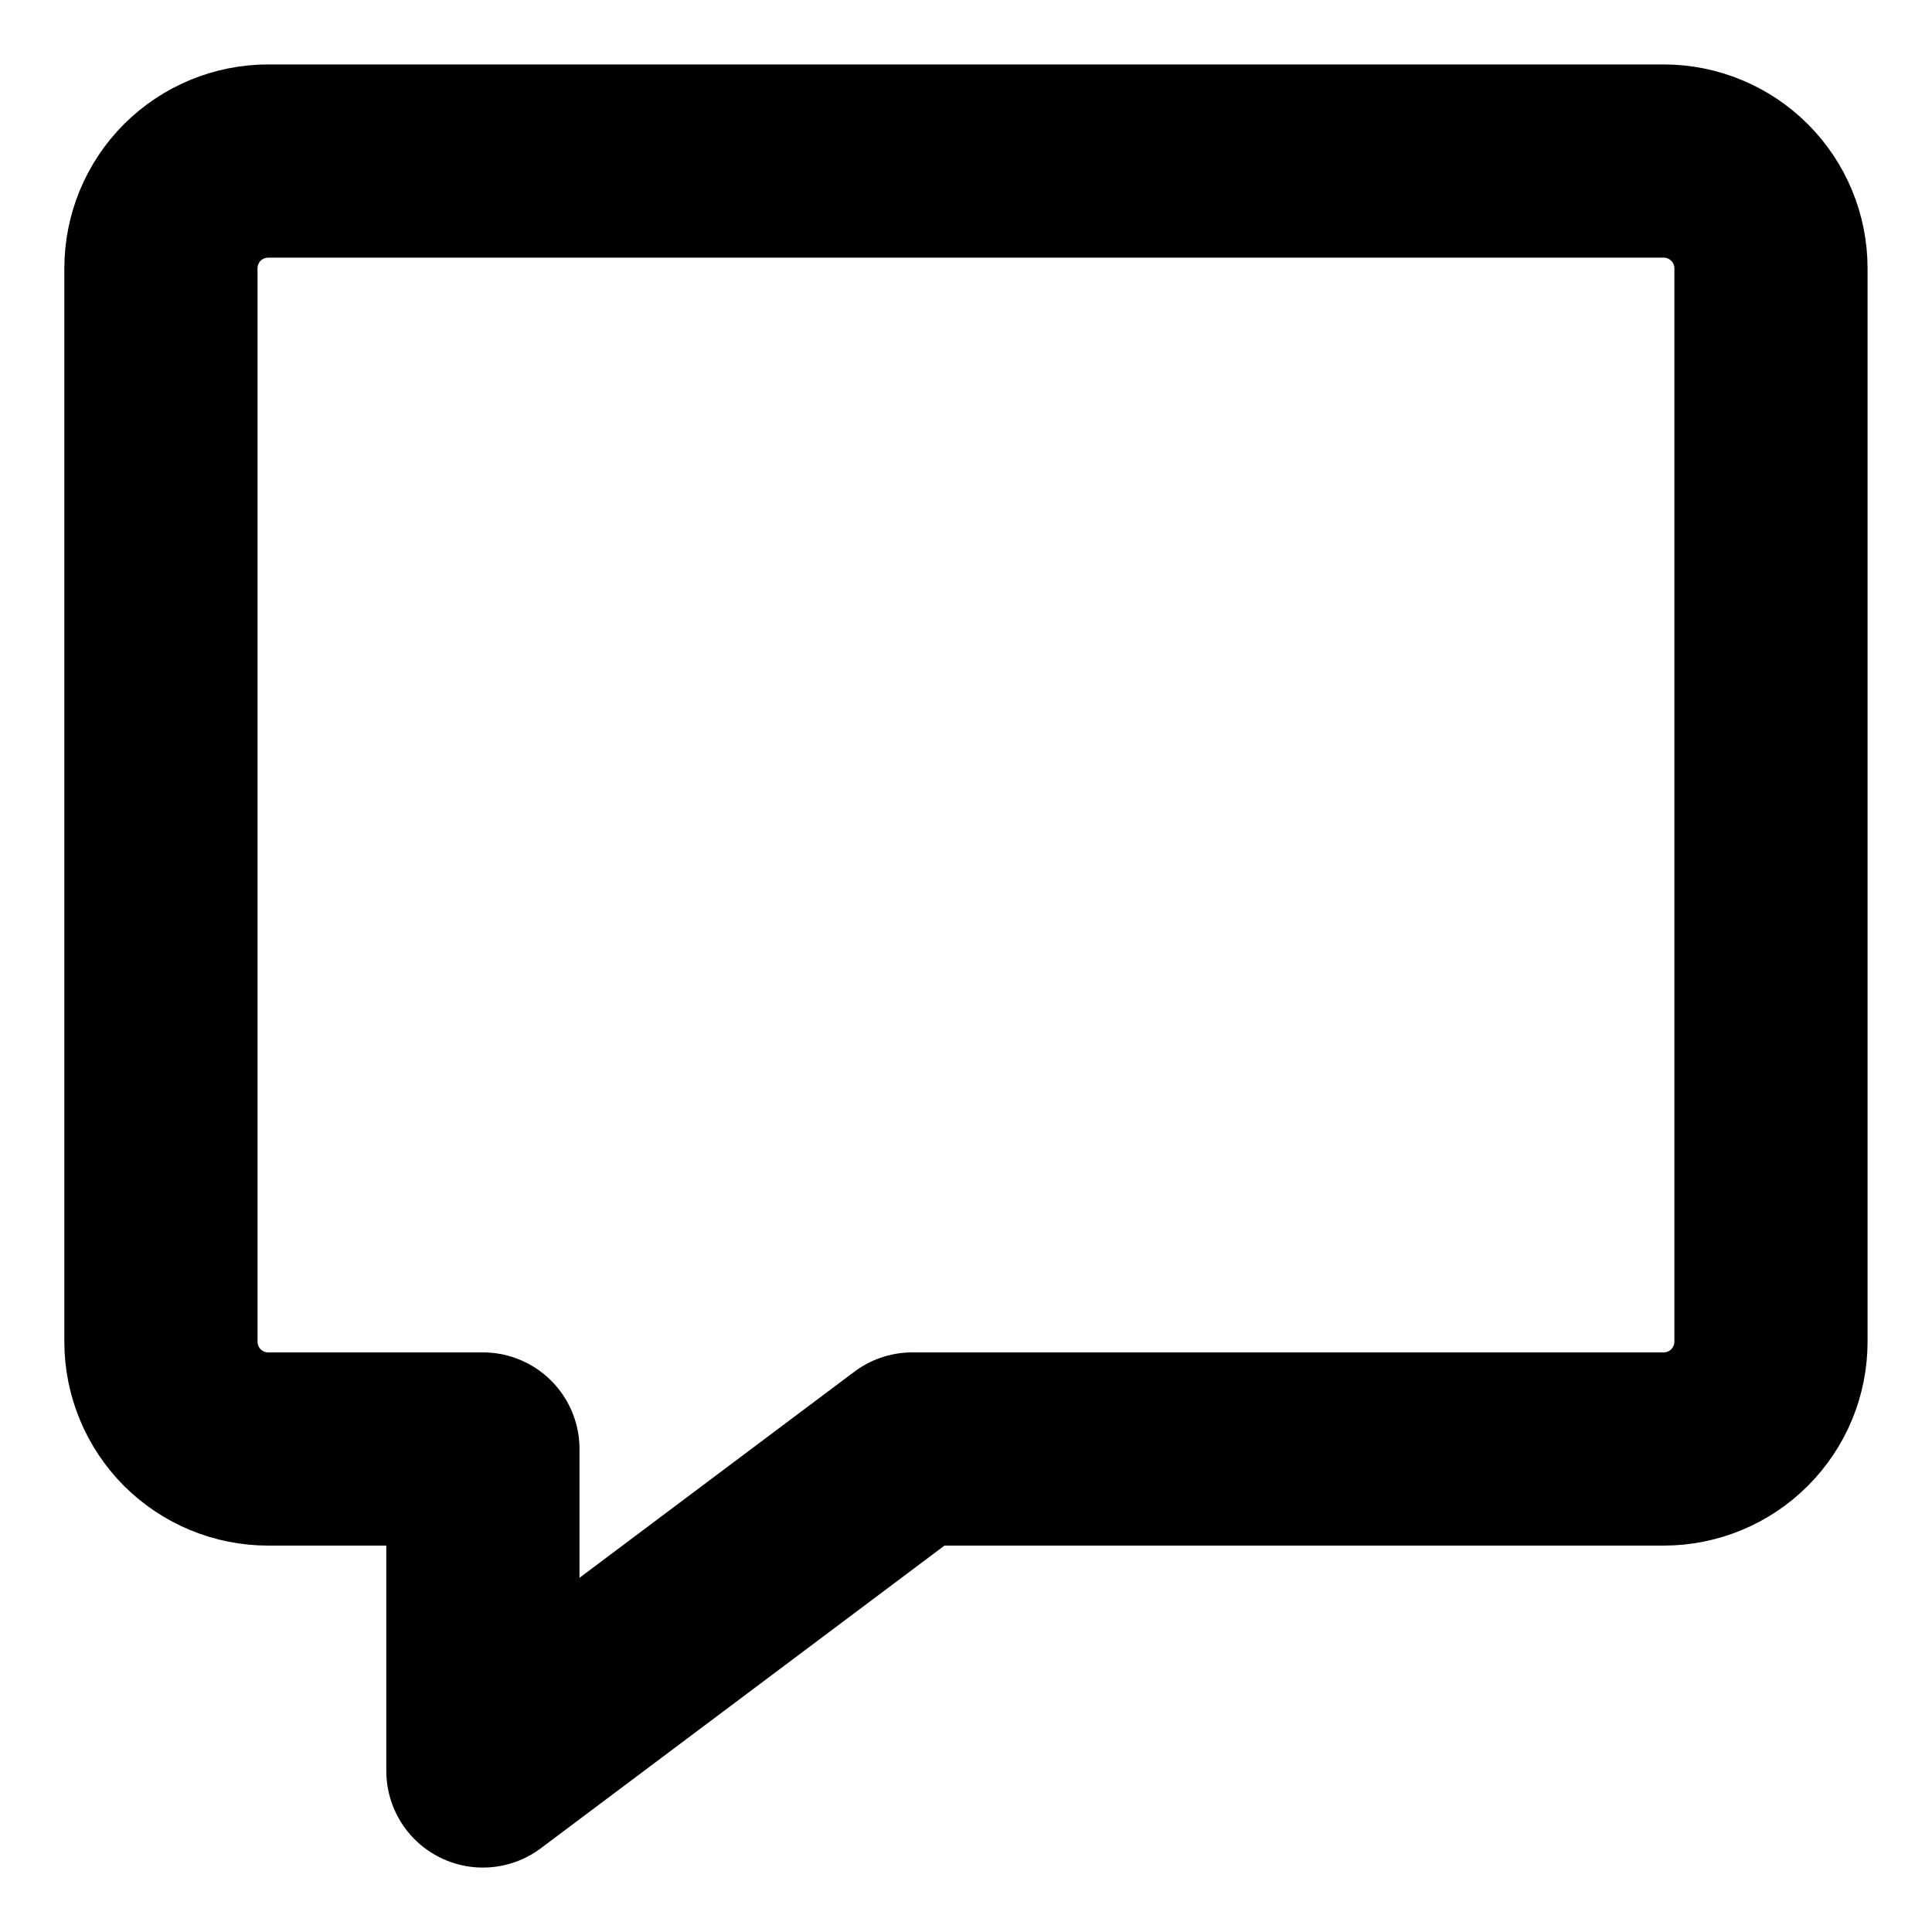<svg width="20" height="20" viewBox="0 0 20 20" fill="none" xmlns="http://www.w3.org/2000/svg">
<path d="M17.222 15H9.444L4.999 18.333V15H2.777C2.482 15 2.2 14.883 1.991 14.675C1.783 14.466 1.666 14.184 1.666 13.889V2.778C1.666 2.483 1.783 2.2 1.991 1.992C2.2 1.784 2.482 1.667 2.777 1.667H17.222C17.516 1.667 17.799 1.784 18.007 1.992C18.216 2.2 18.333 2.483 18.333 2.778V13.889C18.333 14.184 18.216 14.466 18.007 14.675C17.799 14.883 17.516 15 17.222 15Z" stroke="black" stroke-width="2" stroke-linecap="round" stroke-linejoin="round"/>
</svg>
